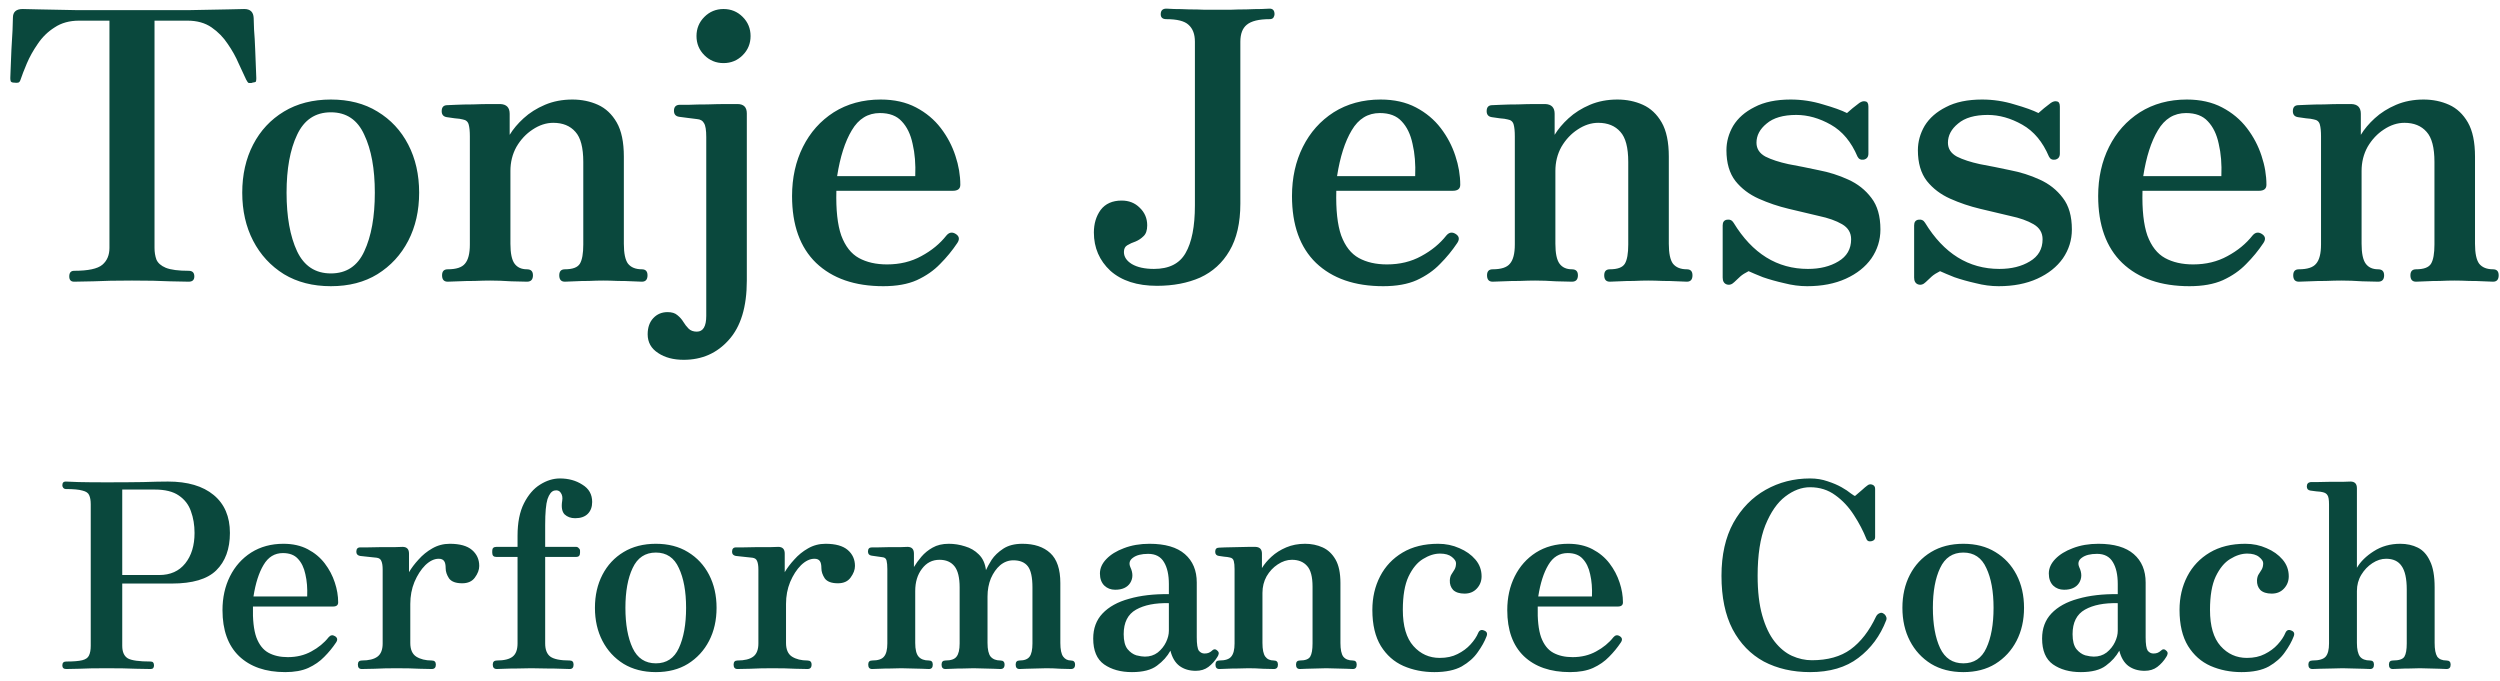 <svg width="213" height="58" viewBox="0 0 213 58" fill="none" xmlns="http://www.w3.org/2000/svg">
<path d="M5.641 57C5.421 57 5.311 56.897 5.311 56.692C5.311 56.472 5.421 56.362 5.641 56.362C6.257 56.362 6.712 56.325 7.005 56.252C7.298 56.179 7.489 56.047 7.577 55.856C7.68 55.651 7.731 55.372 7.731 55.02V42.964C7.731 42.641 7.687 42.385 7.599 42.194C7.526 42.003 7.335 41.871 7.027 41.798C6.734 41.71 6.257 41.666 5.597 41.666C5.524 41.666 5.458 41.637 5.399 41.578C5.34 41.505 5.311 41.431 5.311 41.358C5.311 41.138 5.406 41.028 5.597 41.028C5.729 41.028 6.096 41.043 6.697 41.072C7.298 41.087 8.09 41.094 9.073 41.094C10.29 41.094 11.332 41.087 12.197 41.072C13.077 41.043 13.781 41.028 14.309 41.028C15.981 41.028 17.279 41.409 18.203 42.172C19.127 42.935 19.589 44.013 19.589 45.406C19.589 46.77 19.2 47.833 18.423 48.596C17.66 49.344 16.399 49.718 14.639 49.718H10.415V55.02C10.415 55.548 10.576 55.907 10.899 56.098C11.222 56.274 11.867 56.362 12.835 56.362C13.026 56.362 13.121 56.472 13.121 56.692C13.121 56.897 13.026 57 12.835 57C12.688 57 12.278 56.993 11.603 56.978C10.943 56.949 10.1 56.934 9.073 56.934C8.09 56.934 7.306 56.949 6.719 56.978C6.147 56.993 5.788 57 5.641 57ZM10.415 48.992H13.561C14.514 48.992 15.255 48.662 15.783 48.002C16.311 47.342 16.575 46.477 16.575 45.406C16.575 44.731 16.472 44.115 16.267 43.558C16.076 43.001 15.732 42.553 15.233 42.216C14.749 41.879 14.067 41.71 13.187 41.71H10.415V48.992ZM24.302 57.264C22.63 57.264 21.317 56.809 20.364 55.9C19.425 54.991 18.956 53.685 18.956 51.984C18.956 50.913 19.169 49.953 19.594 49.102C20.02 48.251 20.621 47.577 21.398 47.078C22.19 46.579 23.107 46.33 24.148 46.33C24.94 46.33 25.63 46.484 26.216 46.792C26.803 47.1 27.287 47.503 27.668 48.002C28.049 48.501 28.335 49.043 28.526 49.63C28.717 50.202 28.812 50.767 28.812 51.324C28.812 51.559 28.666 51.676 28.372 51.676H21.552C21.523 52.791 21.618 53.663 21.838 54.294C22.073 54.925 22.418 55.365 22.872 55.614C23.327 55.863 23.877 55.988 24.522 55.988C25.27 55.988 25.938 55.827 26.524 55.504C27.125 55.181 27.617 54.778 27.998 54.294C28.16 54.103 28.343 54.074 28.548 54.206C28.753 54.338 28.783 54.514 28.636 54.734C28.343 55.174 28.006 55.585 27.624 55.966C27.258 56.347 26.803 56.663 26.26 56.912C25.732 57.147 25.079 57.264 24.302 57.264ZM21.596 50.818H26.172C26.201 50.114 26.15 49.483 26.018 48.926C25.901 48.369 25.688 47.929 25.38 47.606C25.087 47.283 24.662 47.122 24.104 47.122C23.4 47.122 22.85 47.459 22.454 48.134C22.058 48.794 21.772 49.689 21.596 50.818ZM30.821 57C30.601 57 30.491 56.875 30.491 56.626C30.491 56.391 30.601 56.274 30.821 56.274C31.423 56.274 31.87 56.164 32.163 55.944C32.457 55.724 32.603 55.35 32.603 54.822V48.53C32.603 48.207 32.567 47.965 32.493 47.804C32.435 47.643 32.303 47.547 32.097 47.518C32.024 47.503 31.885 47.489 31.679 47.474C31.474 47.445 31.269 47.423 31.063 47.408C30.873 47.393 30.741 47.379 30.667 47.364C30.462 47.32 30.359 47.203 30.359 47.012C30.359 46.763 30.469 46.638 30.689 46.638C30.733 46.638 30.924 46.638 31.261 46.638C31.613 46.623 32.002 46.616 32.427 46.616C32.867 46.616 33.263 46.616 33.615 46.616C33.982 46.601 34.209 46.594 34.297 46.594C34.664 46.594 34.847 46.785 34.847 47.166V48.75C35.053 48.398 35.324 48.039 35.661 47.672C35.999 47.291 36.387 46.975 36.827 46.726C37.282 46.462 37.781 46.33 38.323 46.33C39.174 46.33 39.805 46.506 40.215 46.858C40.626 47.21 40.831 47.665 40.831 48.222C40.831 48.545 40.707 48.875 40.457 49.212C40.223 49.535 39.863 49.696 39.379 49.696C38.837 49.696 38.463 49.557 38.257 49.278C38.067 48.985 37.971 48.699 37.971 48.42C37.971 48.127 37.927 47.921 37.839 47.804C37.751 47.672 37.597 47.606 37.377 47.606C36.996 47.606 36.615 47.789 36.233 48.156C35.867 48.523 35.559 48.999 35.309 49.586C35.075 50.158 34.957 50.781 34.957 51.456V54.778C34.957 55.335 35.126 55.724 35.463 55.944C35.815 56.164 36.255 56.274 36.783 56.274C37.018 56.274 37.135 56.391 37.135 56.626C37.135 56.875 37.018 57 36.783 57C36.637 57 36.292 56.993 35.749 56.978C35.221 56.949 34.561 56.934 33.769 56.934C33.095 56.934 32.471 56.949 31.899 56.978C31.342 56.993 30.983 57 30.821 57ZM42.335 57C42.101 57 41.983 56.875 41.983 56.626C41.983 56.391 42.101 56.274 42.335 56.274C42.951 56.274 43.399 56.164 43.677 55.944C43.956 55.724 44.095 55.35 44.095 54.822V47.452H42.291C42.057 47.452 41.939 47.335 41.939 47.1V46.924C41.939 46.704 42.057 46.594 42.291 46.594H44.095V45.648C44.095 44.519 44.279 43.595 44.645 42.876C45.012 42.157 45.467 41.629 46.009 41.292C46.567 40.94 47.131 40.764 47.703 40.764C48.437 40.764 49.075 40.94 49.617 41.292C50.175 41.629 50.453 42.121 50.453 42.766C50.453 43.191 50.329 43.529 50.079 43.778C49.83 44.027 49.471 44.152 49.001 44.152C48.635 44.152 48.334 44.042 48.099 43.822C47.879 43.587 47.813 43.199 47.901 42.656C47.945 42.377 47.901 42.15 47.769 41.974C47.652 41.798 47.469 41.739 47.219 41.798C46.985 41.857 46.794 42.099 46.647 42.524C46.515 42.949 46.449 43.683 46.449 44.724V46.594H49.089C49.177 46.594 49.251 46.631 49.309 46.704C49.383 46.763 49.419 46.836 49.419 46.924V47.1C49.419 47.335 49.309 47.452 49.089 47.452H46.449V54.822C46.449 55.35 46.596 55.724 46.889 55.944C47.197 56.164 47.747 56.274 48.539 56.274C48.759 56.274 48.869 56.391 48.869 56.626C48.869 56.875 48.759 57 48.539 57C48.437 57 48.195 56.993 47.813 56.978C47.447 56.963 47.029 56.956 46.559 56.956C46.105 56.941 45.672 56.934 45.261 56.934C44.909 56.934 44.521 56.941 44.095 56.956C43.685 56.956 43.311 56.963 42.973 56.978C42.651 56.993 42.438 57 42.335 57ZM55.881 57.264C54.825 57.264 53.908 57.029 53.131 56.56C52.353 56.076 51.752 55.423 51.327 54.602C50.901 53.781 50.689 52.842 50.689 51.786C50.689 50.73 50.901 49.791 51.327 48.97C51.752 48.149 52.353 47.503 53.131 47.034C53.908 46.565 54.825 46.33 55.881 46.33C56.937 46.33 57.846 46.565 58.609 47.034C59.386 47.503 59.987 48.149 60.413 48.97C60.838 49.791 61.051 50.73 61.051 51.786C61.051 52.842 60.838 53.781 60.413 54.602C59.987 55.423 59.386 56.076 58.609 56.56C57.846 57.029 56.937 57.264 55.881 57.264ZM55.881 56.516C56.79 56.516 57.443 56.083 57.839 55.218C58.249 54.338 58.455 53.194 58.455 51.786C58.455 50.393 58.249 49.263 57.839 48.398C57.443 47.518 56.79 47.078 55.881 47.078C54.971 47.078 54.311 47.518 53.901 48.398C53.49 49.263 53.285 50.393 53.285 51.786C53.285 53.194 53.49 54.338 53.901 55.218C54.311 56.083 54.971 56.516 55.881 56.516ZM62.833 57C62.613 57 62.503 56.875 62.503 56.626C62.503 56.391 62.613 56.274 62.833 56.274C63.434 56.274 63.882 56.164 64.175 55.944C64.468 55.724 64.615 55.35 64.615 54.822V48.53C64.615 48.207 64.578 47.965 64.505 47.804C64.446 47.643 64.314 47.547 64.109 47.518C64.036 47.503 63.896 47.489 63.691 47.474C63.486 47.445 63.28 47.423 63.075 47.408C62.884 47.393 62.752 47.379 62.679 47.364C62.474 47.32 62.371 47.203 62.371 47.012C62.371 46.763 62.481 46.638 62.701 46.638C62.745 46.638 62.936 46.638 63.273 46.638C63.625 46.623 64.014 46.616 64.439 46.616C64.879 46.616 65.275 46.616 65.627 46.616C65.994 46.601 66.221 46.594 66.309 46.594C66.676 46.594 66.859 46.785 66.859 47.166V48.75C67.064 48.398 67.336 48.039 67.673 47.672C68.01 47.291 68.399 46.975 68.839 46.726C69.294 46.462 69.792 46.33 70.335 46.33C71.186 46.33 71.816 46.506 72.227 46.858C72.638 47.21 72.843 47.665 72.843 48.222C72.843 48.545 72.718 48.875 72.469 49.212C72.234 49.535 71.875 49.696 71.391 49.696C70.848 49.696 70.474 49.557 70.269 49.278C70.078 48.985 69.983 48.699 69.983 48.42C69.983 48.127 69.939 47.921 69.851 47.804C69.763 47.672 69.609 47.606 69.389 47.606C69.008 47.606 68.626 47.789 68.245 48.156C67.878 48.523 67.57 48.999 67.321 49.586C67.086 50.158 66.969 50.781 66.969 51.456V54.778C66.969 55.335 67.138 55.724 67.475 55.944C67.827 56.164 68.267 56.274 68.795 56.274C69.03 56.274 69.147 56.391 69.147 56.626C69.147 56.875 69.03 57 68.795 57C68.648 57 68.304 56.993 67.761 56.978C67.233 56.949 66.573 56.934 65.781 56.934C65.106 56.934 64.483 56.949 63.911 56.978C63.354 56.993 62.994 57 62.833 57ZM74.303 57C74.083 57 73.973 56.875 73.973 56.626C73.973 56.391 74.083 56.274 74.303 56.274C74.802 56.274 75.139 56.164 75.315 55.944C75.506 55.724 75.601 55.35 75.601 54.822V48.486C75.601 48.178 75.579 47.936 75.535 47.76C75.491 47.584 75.374 47.489 75.183 47.474C75.08 47.459 74.926 47.437 74.721 47.408C74.516 47.379 74.362 47.357 74.259 47.342C74.054 47.313 73.951 47.195 73.951 46.99C73.951 46.755 74.061 46.638 74.281 46.638C74.325 46.638 74.486 46.638 74.765 46.638C75.058 46.623 75.381 46.616 75.733 46.616C76.1 46.616 76.43 46.616 76.723 46.616C77.031 46.601 77.229 46.594 77.317 46.594C77.684 46.594 77.867 46.785 77.867 47.166V48.31C78.043 48.017 78.256 47.723 78.505 47.43C78.769 47.122 79.084 46.865 79.451 46.66C79.832 46.44 80.294 46.33 80.837 46.33C81.306 46.33 81.768 46.403 82.223 46.55C82.678 46.682 83.066 46.909 83.389 47.232C83.726 47.555 83.932 48.002 84.005 48.574C84.108 48.339 84.269 48.046 84.489 47.694C84.724 47.342 85.054 47.027 85.479 46.748C85.904 46.469 86.447 46.33 87.107 46.33C88.119 46.33 88.911 46.594 89.483 47.122C90.055 47.65 90.341 48.501 90.341 49.674V54.778C90.341 55.335 90.422 55.724 90.583 55.944C90.744 56.164 90.964 56.274 91.243 56.274C91.478 56.274 91.595 56.391 91.595 56.626C91.595 56.875 91.478 57 91.243 57C91.082 57 90.788 56.993 90.363 56.978C89.938 56.949 89.534 56.934 89.153 56.934C88.904 56.934 88.618 56.941 88.295 56.956C87.987 56.956 87.701 56.963 87.437 56.978C87.173 56.993 86.982 57 86.865 57C86.645 57 86.535 56.875 86.535 56.626C86.535 56.391 86.645 56.274 86.865 56.274C87.276 56.274 87.562 56.164 87.723 55.944C87.884 55.724 87.965 55.35 87.965 54.822V50.048C87.965 49.183 87.833 48.581 87.569 48.244C87.305 47.907 86.894 47.738 86.337 47.738C85.926 47.738 85.552 47.877 85.215 48.156C84.892 48.435 84.628 48.809 84.423 49.278C84.232 49.747 84.137 50.261 84.137 50.818V54.778C84.137 55.335 84.225 55.724 84.401 55.944C84.592 56.164 84.87 56.274 85.237 56.274C85.472 56.274 85.589 56.391 85.589 56.626C85.589 56.875 85.472 57 85.237 57C85.134 57 84.944 56.993 84.665 56.978C84.401 56.963 84.115 56.956 83.807 56.956C83.499 56.941 83.213 56.934 82.949 56.934C82.7 56.934 82.406 56.941 82.069 56.956C81.732 56.956 81.424 56.963 81.145 56.978C80.866 56.993 80.668 57 80.551 57C80.331 57 80.221 56.875 80.221 56.626C80.221 56.391 80.331 56.274 80.551 56.274C81.02 56.274 81.336 56.164 81.497 55.944C81.673 55.724 81.761 55.35 81.761 54.822V50.048C81.761 49.212 81.614 48.611 81.321 48.244C81.028 47.877 80.602 47.694 80.045 47.694C79.429 47.694 78.93 47.951 78.549 48.464C78.168 48.963 77.977 49.593 77.977 50.356V54.778C77.977 55.335 78.072 55.724 78.263 55.944C78.454 56.164 78.747 56.274 79.143 56.274C79.363 56.274 79.473 56.391 79.473 56.626C79.473 56.875 79.363 57 79.143 57C79.04 57 78.85 56.993 78.571 56.978C78.292 56.963 77.992 56.956 77.669 56.956C77.346 56.941 77.053 56.934 76.789 56.934C76.54 56.934 76.239 56.941 75.887 56.956C75.535 56.956 75.212 56.963 74.919 56.978C74.626 56.993 74.42 57 74.303 57ZM96.442 57.264C95.488 57.264 94.696 57.044 94.066 56.604C93.45 56.164 93.142 55.431 93.142 54.404C93.142 53.539 93.406 52.827 93.934 52.27C94.476 51.698 95.232 51.28 96.2 51.016C97.168 50.737 98.297 50.605 99.588 50.62V49.762C99.588 48.97 99.448 48.347 99.17 47.892C98.891 47.423 98.444 47.188 97.828 47.188C97.256 47.188 96.823 47.298 96.53 47.518C96.236 47.723 96.163 47.995 96.31 48.332C96.544 48.831 96.537 49.278 96.288 49.674C96.038 50.055 95.613 50.246 95.012 50.246C94.645 50.246 94.337 50.129 94.088 49.894C93.838 49.645 93.714 49.3 93.714 48.86C93.714 48.42 93.897 48.009 94.264 47.628C94.63 47.247 95.129 46.939 95.76 46.704C96.405 46.455 97.131 46.33 97.938 46.33C99.272 46.33 100.277 46.623 100.952 47.21C101.626 47.797 101.964 48.603 101.964 49.63V54.294C101.964 54.881 102.022 55.262 102.14 55.438C102.272 55.599 102.433 55.68 102.624 55.68C102.77 55.68 102.895 55.658 102.998 55.614C103.115 55.555 103.203 55.497 103.262 55.438C103.423 55.277 103.584 55.284 103.746 55.46C103.819 55.533 103.848 55.614 103.834 55.702C103.819 55.79 103.782 55.878 103.724 55.966C103.518 56.303 103.262 56.589 102.954 56.824C102.66 57.044 102.301 57.154 101.876 57.154C101.333 57.154 100.871 57.015 100.49 56.736C100.123 56.457 99.866 56.025 99.72 55.438C99.456 55.922 99.074 56.347 98.576 56.714C98.092 57.081 97.38 57.264 96.442 57.264ZM97.542 55.944C97.967 55.944 98.334 55.827 98.642 55.592C98.95 55.343 99.184 55.049 99.346 54.712C99.507 54.375 99.588 54.052 99.588 53.744V51.39C98.429 51.361 97.498 51.544 96.794 51.94C96.09 52.336 95.738 53.033 95.738 54.03C95.738 54.602 95.848 55.027 96.068 55.306C96.288 55.57 96.537 55.746 96.816 55.834C97.109 55.907 97.351 55.944 97.542 55.944ZM103.887 57C103.667 57 103.557 56.875 103.557 56.626C103.557 56.391 103.667 56.274 103.887 56.274C104.386 56.274 104.723 56.164 104.899 55.944C105.09 55.724 105.185 55.35 105.185 54.822V48.486C105.185 48.193 105.163 47.965 105.119 47.804C105.075 47.628 104.958 47.525 104.767 47.496C104.664 47.467 104.51 47.445 104.305 47.43C104.1 47.401 103.946 47.379 103.843 47.364C103.638 47.335 103.535 47.217 103.535 47.012C103.535 46.777 103.645 46.66 103.865 46.66C103.909 46.66 104.078 46.653 104.371 46.638C104.664 46.623 104.994 46.616 105.361 46.616C105.728 46.601 106.065 46.594 106.373 46.594C106.681 46.594 106.879 46.594 106.967 46.594C107.334 46.609 107.517 46.799 107.517 47.166V48.398C107.722 48.061 107.994 47.738 108.331 47.43C108.683 47.107 109.101 46.843 109.585 46.638C110.069 46.433 110.604 46.33 111.191 46.33C111.734 46.33 112.232 46.433 112.687 46.638C113.142 46.843 113.508 47.188 113.787 47.672C114.066 48.156 114.205 48.823 114.205 49.674V54.778C114.205 55.335 114.286 55.724 114.447 55.944C114.623 56.164 114.894 56.274 115.261 56.274C115.481 56.274 115.591 56.391 115.591 56.626C115.591 56.875 115.481 57 115.261 57C115.158 57 114.975 56.993 114.711 56.978C114.447 56.963 114.161 56.956 113.853 56.956C113.545 56.941 113.259 56.934 112.995 56.934C112.746 56.934 112.467 56.941 112.159 56.956C111.851 56.956 111.565 56.963 111.301 56.978C111.052 56.993 110.868 57 110.751 57C110.531 57 110.421 56.875 110.421 56.626C110.421 56.391 110.531 56.274 110.751 56.274C111.206 56.274 111.499 56.164 111.631 55.944C111.763 55.724 111.829 55.35 111.829 54.822V49.982C111.829 49.146 111.675 48.559 111.367 48.222C111.059 47.87 110.626 47.694 110.069 47.694C109.658 47.694 109.255 47.826 108.859 48.09C108.478 48.339 108.162 48.677 107.913 49.102C107.678 49.527 107.561 49.997 107.561 50.51V54.778C107.561 55.335 107.642 55.724 107.803 55.944C107.964 56.164 108.206 56.274 108.529 56.274C108.764 56.274 108.881 56.391 108.881 56.626C108.881 56.875 108.764 57 108.529 57C108.368 57 108.06 56.993 107.605 56.978C107.165 56.949 106.754 56.934 106.373 56.934C106.124 56.934 105.823 56.941 105.471 56.956C105.119 56.956 104.796 56.963 104.503 56.978C104.21 56.993 104.004 57 103.887 57ZM122.205 57.264C121.252 57.264 120.372 57.088 119.565 56.736C118.773 56.384 118.135 55.819 117.651 55.042C117.167 54.25 116.925 53.223 116.925 51.962C116.925 50.906 117.145 49.953 117.585 49.102C118.025 48.251 118.663 47.577 119.499 47.078C120.335 46.579 121.347 46.33 122.535 46.33C123.18 46.33 123.782 46.455 124.339 46.704C124.896 46.939 125.351 47.261 125.703 47.672C126.055 48.083 126.231 48.559 126.231 49.102C126.231 49.513 126.092 49.865 125.813 50.158C125.549 50.437 125.204 50.576 124.779 50.576C124.354 50.576 124.031 50.473 123.811 50.268C123.606 50.048 123.51 49.769 123.525 49.432C123.54 49.227 123.584 49.065 123.657 48.948C123.745 48.816 123.833 48.677 123.921 48.53C124.009 48.383 124.053 48.2 124.053 47.98C124.053 47.819 123.936 47.643 123.701 47.452C123.466 47.261 123.129 47.166 122.689 47.166C122.22 47.166 121.736 47.32 121.237 47.628C120.753 47.921 120.342 48.42 120.005 49.124C119.682 49.813 119.521 50.759 119.521 51.962C119.521 53.341 119.822 54.367 120.423 55.042C121.024 55.717 121.772 56.054 122.667 56.054C123.254 56.054 123.76 55.944 124.185 55.724C124.625 55.504 124.992 55.233 125.285 54.91C125.593 54.573 125.813 54.243 125.945 53.92C126.048 53.685 126.216 53.619 126.451 53.722C126.686 53.81 126.752 53.979 126.649 54.228C126.488 54.653 126.238 55.101 125.901 55.57C125.578 56.039 125.124 56.443 124.537 56.78C123.95 57.103 123.173 57.264 122.205 57.264ZM133.765 57.264C132.093 57.264 130.78 56.809 129.827 55.9C128.888 54.991 128.419 53.685 128.419 51.984C128.419 50.913 128.632 49.953 129.057 49.102C129.482 48.251 130.084 47.577 130.861 47.078C131.653 46.579 132.57 46.33 133.611 46.33C134.403 46.33 135.092 46.484 135.679 46.792C136.266 47.1 136.75 47.503 137.131 48.002C137.512 48.501 137.798 49.043 137.989 49.63C138.18 50.202 138.275 50.767 138.275 51.324C138.275 51.559 138.128 51.676 137.835 51.676H131.015C130.986 52.791 131.081 53.663 131.301 54.294C131.536 54.925 131.88 55.365 132.335 55.614C132.79 55.863 133.34 55.988 133.985 55.988C134.733 55.988 135.4 55.827 135.987 55.504C136.588 55.181 137.08 54.778 137.461 54.294C137.622 54.103 137.806 54.074 138.011 54.206C138.216 54.338 138.246 54.514 138.099 54.734C137.806 55.174 137.468 55.585 137.087 55.966C136.72 56.347 136.266 56.663 135.723 56.912C135.195 57.147 134.542 57.264 133.765 57.264ZM131.059 50.818H135.635C135.664 50.114 135.613 49.483 135.481 48.926C135.364 48.369 135.151 47.929 134.843 47.606C134.55 47.283 134.124 47.122 133.567 47.122C132.863 47.122 132.313 47.459 131.917 48.134C131.521 48.794 131.235 49.689 131.059 50.818ZM154.216 57.264C152.735 57.264 151.422 56.963 150.278 56.362C149.149 55.746 148.261 54.829 147.616 53.612C146.985 52.395 146.67 50.877 146.67 49.058C146.67 47.283 147.007 45.78 147.682 44.548C148.371 43.316 149.288 42.377 150.432 41.732C151.576 41.087 152.837 40.764 154.216 40.764C154.759 40.764 155.257 40.845 155.712 41.006C156.167 41.153 156.563 41.321 156.9 41.512C157.237 41.703 157.501 41.879 157.692 42.04C157.897 42.187 158.015 42.26 158.044 42.26C158.279 42.069 158.484 41.893 158.66 41.732C158.836 41.571 158.975 41.453 159.078 41.38C159.21 41.263 159.357 41.233 159.518 41.292C159.679 41.351 159.76 41.468 159.76 41.644V45.78C159.76 45.956 159.657 46.066 159.452 46.11C159.247 46.154 159.107 46.103 159.034 45.956C158.755 45.252 158.396 44.563 157.956 43.888C157.516 43.199 156.988 42.634 156.372 42.194C155.756 41.739 155.037 41.512 154.216 41.512C153.497 41.512 152.793 41.776 152.104 42.304C151.429 42.817 150.865 43.631 150.41 44.746C149.97 45.846 149.75 47.283 149.75 49.058C149.75 50.393 149.882 51.522 150.146 52.446C150.41 53.37 150.762 54.111 151.202 54.668C151.642 55.225 152.133 55.629 152.676 55.878C153.233 56.127 153.798 56.252 154.37 56.252C155.719 56.252 156.819 55.944 157.67 55.328C158.535 54.697 159.261 53.759 159.848 52.512C159.921 52.38 160.017 52.292 160.134 52.248C160.251 52.189 160.361 52.197 160.464 52.27C160.567 52.329 160.64 52.409 160.684 52.512C160.743 52.615 160.75 52.725 160.706 52.842C160.193 54.177 159.401 55.247 158.33 56.054C157.274 56.861 155.903 57.264 154.216 57.264ZM167.277 57.264C166.221 57.264 165.304 57.029 164.527 56.56C163.75 56.076 163.148 55.423 162.723 54.602C162.298 53.781 162.085 52.842 162.085 51.786C162.085 50.73 162.298 49.791 162.723 48.97C163.148 48.149 163.75 47.503 164.527 47.034C165.304 46.565 166.221 46.33 167.277 46.33C168.333 46.33 169.242 46.565 170.005 47.034C170.782 47.503 171.384 48.149 171.809 48.97C172.234 49.791 172.447 50.73 172.447 51.786C172.447 52.842 172.234 53.781 171.809 54.602C171.384 55.423 170.782 56.076 170.005 56.56C169.242 57.029 168.333 57.264 167.277 57.264ZM167.277 56.516C168.186 56.516 168.839 56.083 169.235 55.218C169.646 54.338 169.851 53.194 169.851 51.786C169.851 50.393 169.646 49.263 169.235 48.398C168.839 47.518 168.186 47.078 167.277 47.078C166.368 47.078 165.708 47.518 165.297 48.398C164.886 49.263 164.681 50.393 164.681 51.786C164.681 53.194 164.886 54.338 165.297 55.218C165.708 56.083 166.368 56.516 167.277 56.516ZM177.287 57.264C176.334 57.264 175.542 57.044 174.911 56.604C174.295 56.164 173.987 55.431 173.987 54.404C173.987 53.539 174.251 52.827 174.779 52.27C175.322 51.698 176.077 51.28 177.045 51.016C178.013 50.737 179.143 50.605 180.433 50.62V49.762C180.433 48.97 180.294 48.347 180.015 47.892C179.737 47.423 179.289 47.188 178.673 47.188C178.101 47.188 177.669 47.298 177.375 47.518C177.082 47.723 177.009 47.995 177.155 48.332C177.39 48.831 177.383 49.278 177.133 49.674C176.884 50.055 176.459 50.246 175.857 50.246C175.491 50.246 175.183 50.129 174.933 49.894C174.684 49.645 174.559 49.3 174.559 48.86C174.559 48.42 174.743 48.009 175.109 47.628C175.476 47.247 175.975 46.939 176.605 46.704C177.251 46.455 177.977 46.33 178.783 46.33C180.118 46.33 181.123 46.623 181.797 47.21C182.472 47.797 182.809 48.603 182.809 49.63V54.294C182.809 54.881 182.868 55.262 182.985 55.438C183.117 55.599 183.279 55.68 183.469 55.68C183.616 55.68 183.741 55.658 183.843 55.614C183.961 55.555 184.049 55.497 184.107 55.438C184.269 55.277 184.43 55.284 184.591 55.46C184.665 55.533 184.694 55.614 184.679 55.702C184.665 55.79 184.628 55.878 184.569 55.966C184.364 56.303 184.107 56.589 183.799 56.824C183.506 57.044 183.147 57.154 182.721 57.154C182.179 57.154 181.717 57.015 181.335 56.736C180.969 56.457 180.712 56.025 180.565 55.438C180.301 55.922 179.92 56.347 179.421 56.714C178.937 57.081 178.226 57.264 177.287 57.264ZM178.387 55.944C178.813 55.944 179.179 55.827 179.487 55.592C179.795 55.343 180.03 55.049 180.191 54.712C180.353 54.375 180.433 54.052 180.433 53.744V51.39C179.275 51.361 178.343 51.544 177.639 51.94C176.935 52.336 176.583 53.033 176.583 54.03C176.583 54.602 176.693 55.027 176.913 55.306C177.133 55.57 177.383 55.746 177.661 55.834C177.955 55.907 178.197 55.944 178.387 55.944ZM190.976 57.264C190.023 57.264 189.143 57.088 188.336 56.736C187.544 56.384 186.906 55.819 186.422 55.042C185.938 54.25 185.696 53.223 185.696 51.962C185.696 50.906 185.916 49.953 186.356 49.102C186.796 48.251 187.434 47.577 188.27 47.078C189.106 46.579 190.118 46.33 191.306 46.33C191.952 46.33 192.553 46.455 193.11 46.704C193.668 46.939 194.122 47.261 194.474 47.672C194.826 48.083 195.002 48.559 195.002 49.102C195.002 49.513 194.863 49.865 194.584 50.158C194.32 50.437 193.976 50.576 193.55 50.576C193.125 50.576 192.802 50.473 192.582 50.268C192.377 50.048 192.282 49.769 192.296 49.432C192.311 49.227 192.355 49.065 192.428 48.948C192.516 48.816 192.604 48.677 192.692 48.53C192.78 48.383 192.824 48.2 192.824 47.98C192.824 47.819 192.707 47.643 192.472 47.452C192.238 47.261 191.9 47.166 191.46 47.166C190.991 47.166 190.507 47.32 190.008 47.628C189.524 47.921 189.114 48.42 188.776 49.124C188.454 49.813 188.292 50.759 188.292 51.962C188.292 53.341 188.593 54.367 189.194 55.042C189.796 55.717 190.544 56.054 191.438 56.054C192.025 56.054 192.531 55.944 192.956 55.724C193.396 55.504 193.763 55.233 194.056 54.91C194.364 54.573 194.584 54.243 194.716 53.92C194.819 53.685 194.988 53.619 195.222 53.722C195.457 53.81 195.523 53.979 195.42 54.228C195.259 54.653 195.01 55.101 194.672 55.57C194.35 56.039 193.895 56.443 193.308 56.78C192.722 57.103 191.944 57.264 190.976 57.264ZM197.025 57C196.79 57 196.673 56.875 196.673 56.626C196.673 56.391 196.79 56.274 197.025 56.274C197.582 56.274 197.956 56.164 198.147 55.944C198.338 55.724 198.433 55.35 198.433 54.822V42.986C198.433 42.575 198.389 42.311 198.301 42.194C198.228 42.062 198.088 41.974 197.883 41.93C197.78 41.901 197.604 41.879 197.355 41.864C197.12 41.835 196.952 41.813 196.849 41.798C196.644 41.769 196.541 41.651 196.541 41.446C196.541 41.226 196.651 41.101 196.871 41.072C196.915 41.072 197.098 41.072 197.421 41.072C197.744 41.057 198.103 41.05 198.499 41.05C198.91 41.05 199.284 41.05 199.621 41.05C199.958 41.035 200.171 41.028 200.259 41.028C200.626 41.028 200.809 41.219 200.809 41.6V48.376C201.117 47.848 201.594 47.379 202.239 46.968C202.899 46.543 203.654 46.33 204.505 46.33C205.062 46.33 205.561 46.44 206.001 46.66C206.441 46.88 206.786 47.261 207.035 47.804C207.299 48.332 207.431 49.08 207.431 50.048V54.778C207.431 55.321 207.504 55.709 207.651 55.944C207.812 56.164 208.076 56.274 208.443 56.274C208.678 56.274 208.795 56.391 208.795 56.626C208.795 56.875 208.678 57 208.443 57C208.34 57 208.157 56.993 207.893 56.978C207.629 56.963 207.343 56.956 207.035 56.956C206.727 56.941 206.441 56.934 206.177 56.934C205.928 56.934 205.642 56.941 205.319 56.956C204.996 56.956 204.703 56.963 204.439 56.978C204.175 56.993 203.984 57 203.867 57C203.647 57 203.537 56.875 203.537 56.626C203.537 56.391 203.647 56.274 203.867 56.274C204.395 56.274 204.725 56.164 204.857 55.944C204.989 55.724 205.055 55.35 205.055 54.822V50.224C205.055 49.3 204.908 48.633 204.615 48.222C204.336 47.811 203.896 47.606 203.295 47.606C202.899 47.606 202.51 47.731 202.129 47.98C201.748 48.229 201.432 48.559 201.183 48.97C200.934 49.381 200.809 49.843 200.809 50.356V54.778C200.809 55.321 200.897 55.709 201.073 55.944C201.249 56.164 201.535 56.274 201.931 56.274C202.151 56.274 202.261 56.391 202.261 56.626C202.261 56.875 202.151 57 201.931 57C201.828 57 201.638 56.993 201.359 56.978C201.08 56.963 200.78 56.956 200.457 56.956C200.149 56.941 199.863 56.934 199.599 56.934C199.35 56.934 199.042 56.941 198.675 56.956C198.308 56.956 197.964 56.963 197.641 56.978C197.333 56.993 197.128 57 197.025 57Z" fill="#0A483D"/>
<path d="M6.317 24C6.039 24 5.901 23.851 5.901 23.552C5.901 23.232 6.039 23.072 6.317 23.072C7.511 23.072 8.311 22.901 8.717 22.56C9.122 22.219 9.325 21.739 9.325 21.12V1.76H6.733C5.922 1.76 5.229 1.952 4.653 2.336C4.077 2.699 3.597 3.168 3.213 3.744C2.829 4.299 2.519 4.853 2.285 5.408C2.05 5.963 1.869 6.432 1.741 6.816C1.698 6.944 1.634 7.019 1.549 7.04C1.463 7.061 1.346 7.061 1.197 7.04C1.175 7.04 1.154 7.04 1.133 7.04C1.005 7.019 0.93 6.976 0.909 6.912C0.887 6.827 0.877 6.741 0.877 6.656C0.877 6.571 0.887 6.293 0.909 5.824C0.93 5.355 0.951 4.821 0.973 4.224C1.015 3.627 1.047 3.072 1.069 2.56C1.09 2.048 1.101 1.696 1.101 1.504C1.101 1.013 1.378 0.768 1.933 0.768C2.039 0.768 2.498 0.779 3.309 0.8C4.119 0.821 5.207 0.843 6.573 0.864C7.959 0.864 9.549 0.864 11.341 0.864C13.133 0.864 14.711 0.864 16.077 0.864C17.463 0.843 18.573 0.821 19.405 0.8C20.237 0.779 20.706 0.768 20.813 0.768C21.325 0.768 21.591 1.024 21.613 1.536C21.613 1.685 21.623 2.016 21.645 2.528C21.687 3.019 21.719 3.573 21.741 4.192C21.762 4.789 21.783 5.333 21.805 5.824C21.826 6.293 21.837 6.571 21.837 6.656C21.837 6.784 21.826 6.88 21.805 6.944C21.783 6.987 21.687 7.019 21.517 7.04C21.495 7.04 21.463 7.051 21.421 7.072C21.335 7.072 21.261 7.072 21.197 7.072C21.133 7.051 21.058 6.955 20.973 6.784C20.802 6.421 20.589 5.963 20.333 5.408C20.098 4.853 19.789 4.299 19.405 3.744C19.042 3.189 18.583 2.72 18.029 2.336C17.474 1.952 16.791 1.76 15.981 1.76H13.165V21.12C13.165 21.483 13.218 21.813 13.325 22.112C13.453 22.411 13.719 22.645 14.125 22.816C14.551 22.987 15.202 23.072 16.077 23.072C16.397 23.072 16.557 23.232 16.557 23.552C16.557 23.851 16.397 24 16.077 24C15.863 24 15.33 23.989 14.477 23.968C13.645 23.925 12.567 23.904 11.245 23.904C9.922 23.904 8.823 23.925 7.949 23.968C7.095 23.989 6.551 24 6.317 24ZM28.191 24.384C26.655 24.384 25.322 24.043 24.191 23.36C23.061 22.656 22.186 21.707 21.567 20.512C20.949 19.317 20.639 17.952 20.639 16.416C20.639 14.88 20.949 13.515 21.567 12.32C22.186 11.125 23.061 10.187 24.191 9.504C25.322 8.821 26.655 8.48 28.191 8.48C29.727 8.48 31.05 8.821 32.159 9.504C33.29 10.187 34.165 11.125 34.783 12.32C35.402 13.515 35.711 14.88 35.711 16.416C35.711 17.952 35.402 19.317 34.783 20.512C34.165 21.707 33.29 22.656 32.159 23.36C31.05 24.043 29.727 24.384 28.191 24.384ZM28.191 23.296C29.514 23.296 30.463 22.667 31.039 21.408C31.637 20.128 31.935 18.464 31.935 16.416C31.935 14.389 31.637 12.747 31.039 11.488C30.463 10.208 29.514 9.568 28.191 9.568C26.869 9.568 25.909 10.208 25.311 11.488C24.714 12.747 24.415 14.389 24.415 16.416C24.415 18.464 24.714 20.128 25.311 21.408C25.909 22.667 26.869 23.296 28.191 23.296ZM38.144 24C37.824 24 37.664 23.819 37.664 23.456C37.664 23.115 37.824 22.944 38.144 22.944C38.869 22.944 39.36 22.784 39.616 22.464C39.893 22.144 40.032 21.6 40.032 20.832V11.616C40.032 11.189 40 10.859 39.936 10.624C39.872 10.368 39.701 10.219 39.424 10.176C39.275 10.133 39.05 10.101 38.752 10.08C38.453 10.037 38.229 10.005 38.08 9.984C37.781 9.941 37.632 9.771 37.632 9.472C37.632 9.131 37.792 8.96 38.112 8.96C38.176 8.96 38.421 8.949 38.848 8.928C39.275 8.907 39.755 8.896 40.288 8.896C40.821 8.875 41.312 8.864 41.76 8.864C42.208 8.864 42.496 8.864 42.624 8.864C43.157 8.885 43.424 9.163 43.424 9.696V11.488C43.722 10.997 44.117 10.528 44.608 10.08C45.12 9.611 45.728 9.227 46.432 8.928C47.136 8.629 47.914 8.48 48.768 8.48C49.557 8.48 50.282 8.629 50.944 8.928C51.605 9.227 52.139 9.728 52.544 10.432C52.949 11.136 53.152 12.107 53.152 13.344V20.768C53.152 21.579 53.269 22.144 53.504 22.464C53.76 22.784 54.154 22.944 54.688 22.944C55.008 22.944 55.168 23.115 55.168 23.456C55.168 23.819 55.008 24 54.688 24C54.538 24 54.272 23.989 53.888 23.968C53.504 23.947 53.088 23.936 52.64 23.936C52.192 23.915 51.776 23.904 51.392 23.904C51.029 23.904 50.624 23.915 50.176 23.936C49.728 23.936 49.312 23.947 48.928 23.968C48.565 23.989 48.298 24 48.128 24C47.808 24 47.648 23.819 47.648 23.456C47.648 23.115 47.808 22.944 48.128 22.944C48.789 22.944 49.216 22.784 49.408 22.464C49.6 22.144 49.696 21.6 49.696 20.832V13.792C49.696 12.576 49.472 11.723 49.024 11.232C48.576 10.72 47.947 10.464 47.136 10.464C46.538 10.464 45.952 10.656 45.376 11.04C44.821 11.403 44.362 11.893 44 12.512C43.658 13.131 43.488 13.813 43.488 14.56V20.768C43.488 21.579 43.605 22.144 43.84 22.464C44.075 22.784 44.426 22.944 44.896 22.944C45.237 22.944 45.408 23.115 45.408 23.456C45.408 23.819 45.237 24 44.896 24C44.661 24 44.213 23.989 43.552 23.968C42.912 23.925 42.315 23.904 41.76 23.904C41.397 23.904 40.96 23.915 40.448 23.936C39.936 23.936 39.467 23.947 39.04 23.968C38.613 23.989 38.315 24 38.144 24ZM58.253 30.656C57.378 30.656 56.653 30.464 56.077 30.08C55.479 29.696 55.181 29.163 55.181 28.48C55.181 27.904 55.341 27.445 55.661 27.104C55.981 26.763 56.386 26.592 56.877 26.592C57.239 26.592 57.517 26.677 57.709 26.848C57.922 27.019 58.093 27.211 58.221 27.424C58.349 27.637 58.498 27.829 58.669 28C58.839 28.171 59.074 28.256 59.373 28.256C59.906 28.256 60.173 27.808 60.173 26.912V11.68C60.173 11.083 60.109 10.688 59.981 10.496C59.874 10.283 59.671 10.165 59.373 10.144C59.223 10.123 58.967 10.091 58.605 10.048C58.263 10.005 58.018 9.973 57.869 9.952C57.57 9.909 57.421 9.739 57.421 9.44C57.421 9.099 57.591 8.928 57.933 8.928C57.997 8.928 58.253 8.928 58.701 8.928C59.17 8.907 59.693 8.896 60.269 8.896C60.866 8.875 61.41 8.864 61.901 8.864C62.391 8.864 62.701 8.864 62.829 8.864C63.362 8.864 63.629 9.131 63.629 9.664V23.904C63.629 26.144 63.117 27.829 62.093 28.96C61.09 30.091 59.81 30.656 58.253 30.656ZM61.645 5.376C61.005 5.376 60.461 5.152 60.013 4.704C59.565 4.256 59.341 3.712 59.341 3.072C59.341 2.432 59.565 1.888 60.013 1.44C60.461 0.992 61.005 0.768 61.645 0.768C62.285 0.768 62.829 0.992 63.277 1.44C63.725 1.888 63.949 2.432 63.949 3.072C63.949 3.712 63.725 4.256 63.277 4.704C62.829 5.152 62.285 5.376 61.645 5.376ZM75.259 24.384C72.827 24.384 70.918 23.723 69.531 22.4C68.166 21.077 67.483 19.179 67.483 16.704C67.483 15.147 67.793 13.749 68.411 12.512C69.03 11.275 69.904 10.293 71.035 9.568C72.187 8.843 73.52 8.48 75.035 8.48C76.187 8.48 77.19 8.704 78.043 9.152C78.897 9.6 79.6 10.187 80.155 10.912C80.71 11.637 81.126 12.427 81.403 13.28C81.68 14.112 81.819 14.933 81.819 15.744C81.819 16.085 81.606 16.256 81.179 16.256H71.259C71.216 17.877 71.355 19.147 71.675 20.064C72.016 20.981 72.518 21.621 73.179 21.984C73.841 22.347 74.641 22.528 75.579 22.528C76.667 22.528 77.638 22.293 78.491 21.824C79.366 21.355 80.081 20.768 80.635 20.064C80.87 19.787 81.136 19.744 81.435 19.936C81.734 20.128 81.776 20.384 81.563 20.704C81.136 21.344 80.646 21.941 80.091 22.496C79.558 23.051 78.897 23.509 78.107 23.872C77.339 24.213 76.39 24.384 75.259 24.384ZM71.323 15.008H77.979C78.022 13.984 77.947 13.067 77.755 12.256C77.585 11.445 77.275 10.805 76.827 10.336C76.4 9.867 75.782 9.632 74.971 9.632C73.947 9.632 73.147 10.123 72.571 11.104C71.995 12.064 71.579 13.365 71.323 15.008ZM98.574 24.352C96.889 24.352 95.566 23.925 94.606 23.072C93.668 22.197 93.198 21.109 93.198 19.808C93.198 19.061 93.39 18.421 93.774 17.888C94.18 17.355 94.777 17.088 95.566 17.088C96.185 17.088 96.697 17.291 97.102 17.696C97.529 18.101 97.742 18.603 97.742 19.2C97.742 19.627 97.635 19.936 97.422 20.128C97.23 20.32 97.006 20.469 96.75 20.576C96.494 20.661 96.26 20.768 96.046 20.896C95.854 21.003 95.758 21.195 95.758 21.472C95.758 21.877 95.982 22.219 96.43 22.496C96.9 22.773 97.529 22.912 98.318 22.912C99.598 22.912 100.494 22.464 101.006 21.568C101.539 20.651 101.806 19.296 101.806 17.504V3.552C101.806 2.912 101.625 2.432 101.262 2.112C100.921 1.792 100.291 1.632 99.374 1.632C99.054 1.632 98.894 1.493 98.894 1.216C98.894 0.896 99.054 0.736 99.374 0.736C99.46 0.736 99.683 0.747 100.046 0.768C100.409 0.768 100.825 0.779 101.294 0.8C101.785 0.8 102.243 0.811 102.67 0.832C103.118 0.832 103.47 0.832 103.726 0.832C103.982 0.832 104.334 0.832 104.782 0.832C105.23 0.811 105.699 0.8 106.19 0.8C106.681 0.779 107.107 0.768 107.47 0.768C107.854 0.747 108.089 0.736 108.174 0.736C108.451 0.736 108.59 0.896 108.59 1.216C108.59 1.301 108.558 1.397 108.494 1.504C108.43 1.589 108.323 1.632 108.174 1.632C107.257 1.632 106.606 1.792 106.222 2.112C105.859 2.411 105.678 2.891 105.678 3.552V17.344C105.678 18.987 105.369 20.331 104.75 21.376C104.153 22.4 103.321 23.157 102.254 23.648C101.187 24.117 99.961 24.352 98.574 24.352ZM117.853 24.384C115.421 24.384 113.512 23.723 112.125 22.4C110.76 21.077 110.077 19.179 110.077 16.704C110.077 15.147 110.386 13.749 111.005 12.512C111.624 11.275 112.498 10.293 113.629 9.568C114.781 8.843 116.114 8.48 117.629 8.48C118.781 8.48 119.784 8.704 120.637 9.152C121.49 9.6 122.194 10.187 122.749 10.912C123.304 11.637 123.72 12.427 123.997 13.28C124.274 14.112 124.413 14.933 124.413 15.744C124.413 16.085 124.2 16.256 123.773 16.256H113.853C113.81 17.877 113.949 19.147 114.269 20.064C114.61 20.981 115.112 21.621 115.773 21.984C116.434 22.347 117.234 22.528 118.173 22.528C119.261 22.528 120.232 22.293 121.085 21.824C121.96 21.355 122.674 20.768 123.229 20.064C123.464 19.787 123.73 19.744 124.029 19.936C124.328 20.128 124.37 20.384 124.157 20.704C123.73 21.344 123.24 21.941 122.685 22.496C122.152 23.051 121.49 23.509 120.701 23.872C119.933 24.213 118.984 24.384 117.853 24.384ZM113.917 15.008H120.573C120.616 13.984 120.541 13.067 120.349 12.256C120.178 11.445 119.869 10.805 119.421 10.336C118.994 9.867 118.376 9.632 117.565 9.632C116.541 9.632 115.741 10.123 115.165 11.104C114.589 12.064 114.173 13.365 113.917 15.008ZM127.175 24C126.855 24 126.695 23.819 126.695 23.456C126.695 23.115 126.855 22.944 127.175 22.944C127.9 22.944 128.391 22.784 128.647 22.464C128.924 22.144 129.063 21.6 129.063 20.832V11.616C129.063 11.189 129.031 10.859 128.967 10.624C128.903 10.368 128.732 10.219 128.455 10.176C128.306 10.133 128.082 10.101 127.783 10.08C127.484 10.037 127.26 10.005 127.111 9.984C126.812 9.941 126.663 9.771 126.663 9.472C126.663 9.131 126.823 8.96 127.143 8.96C127.207 8.96 127.452 8.949 127.879 8.928C128.306 8.907 128.786 8.896 129.319 8.896C129.852 8.875 130.343 8.864 130.791 8.864C131.239 8.864 131.527 8.864 131.655 8.864C132.188 8.885 132.455 9.163 132.455 9.696V11.488C132.754 10.997 133.148 10.528 133.639 10.08C134.151 9.611 134.759 9.227 135.463 8.928C136.167 8.629 136.946 8.48 137.799 8.48C138.588 8.48 139.314 8.629 139.975 8.928C140.636 9.227 141.17 9.728 141.575 10.432C141.98 11.136 142.183 12.107 142.183 13.344V20.768C142.183 21.579 142.3 22.144 142.535 22.464C142.791 22.784 143.186 22.944 143.719 22.944C144.039 22.944 144.199 23.115 144.199 23.456C144.199 23.819 144.039 24 143.719 24C143.57 24 143.303 23.989 142.919 23.968C142.535 23.947 142.119 23.936 141.671 23.936C141.223 23.915 140.807 23.904 140.423 23.904C140.06 23.904 139.655 23.915 139.207 23.936C138.759 23.936 138.343 23.947 137.959 23.968C137.596 23.989 137.33 24 137.159 24C136.839 24 136.679 23.819 136.679 23.456C136.679 23.115 136.839 22.944 137.159 22.944C137.82 22.944 138.247 22.784 138.439 22.464C138.631 22.144 138.727 21.6 138.727 20.832V13.792C138.727 12.576 138.503 11.723 138.055 11.232C137.607 10.72 136.978 10.464 136.167 10.464C135.57 10.464 134.983 10.656 134.407 11.04C133.852 11.403 133.394 11.893 133.031 12.512C132.69 13.131 132.519 13.813 132.519 14.56V20.768C132.519 21.579 132.636 22.144 132.871 22.464C133.106 22.784 133.458 22.944 133.927 22.944C134.268 22.944 134.439 23.115 134.439 23.456C134.439 23.819 134.268 24 133.927 24C133.692 24 133.244 23.989 132.583 23.968C131.943 23.925 131.346 23.904 130.791 23.904C130.428 23.904 129.991 23.915 129.479 23.936C128.967 23.936 128.498 23.947 128.071 23.968C127.644 23.989 127.346 24 127.175 24ZM153.972 24.384C153.332 24.384 152.681 24.299 152.02 24.128C151.359 23.979 150.751 23.808 150.196 23.616C149.663 23.403 149.257 23.232 148.98 23.104C148.681 23.253 148.447 23.403 148.276 23.552C148.105 23.701 147.935 23.861 147.764 24.032C147.551 24.245 147.327 24.309 147.092 24.224C146.879 24.139 146.772 23.947 146.772 23.648V19.2C146.772 18.923 146.889 18.763 147.124 18.72C147.38 18.677 147.572 18.763 147.7 18.976C149.3 21.6 151.412 22.912 154.036 22.912C155.06 22.912 155.924 22.699 156.628 22.272C157.353 21.845 157.716 21.216 157.716 20.384C157.716 19.829 157.46 19.403 156.948 19.104C156.436 18.805 155.775 18.571 154.964 18.4C154.153 18.208 153.3 18.005 152.404 17.792C151.508 17.579 150.655 17.291 149.844 16.928C149.033 16.565 148.372 16.064 147.86 15.424C147.348 14.763 147.092 13.888 147.092 12.8C147.092 12.075 147.284 11.381 147.668 10.72C148.073 10.059 148.681 9.525 149.492 9.12C150.303 8.693 151.327 8.48 152.564 8.48C153.503 8.48 154.42 8.619 155.316 8.896C156.212 9.152 156.895 9.397 157.364 9.632C157.492 9.525 157.652 9.387 157.844 9.216C158.057 9.045 158.249 8.896 158.42 8.768C158.612 8.64 158.783 8.597 158.932 8.64C159.103 8.661 159.188 8.811 159.188 9.088V13.088C159.188 13.365 159.06 13.536 158.804 13.6C158.548 13.643 158.367 13.557 158.26 13.344C157.727 12.085 156.969 11.179 155.988 10.624C155.007 10.069 154.025 9.792 153.044 9.792C151.935 9.792 151.092 10.037 150.516 10.528C149.94 10.997 149.652 11.541 149.652 12.16C149.652 12.672 149.908 13.067 150.42 13.344C150.932 13.6 151.583 13.813 152.372 13.984C153.183 14.133 154.036 14.304 154.932 14.496C155.828 14.667 156.671 14.933 157.46 15.296C158.271 15.659 158.932 16.181 159.444 16.864C159.956 17.525 160.212 18.421 160.212 19.552C160.212 20.448 159.956 21.269 159.444 22.016C158.932 22.741 158.207 23.317 157.268 23.744C156.329 24.171 155.231 24.384 153.972 24.384ZM170.284 24.384C169.644 24.384 168.994 24.299 168.332 24.128C167.671 23.979 167.063 23.808 166.508 23.616C165.975 23.403 165.57 23.232 165.292 23.104C164.994 23.253 164.759 23.403 164.588 23.552C164.418 23.701 164.247 23.861 164.076 24.032C163.863 24.245 163.639 24.309 163.404 24.224C163.191 24.139 163.084 23.947 163.084 23.648V19.2C163.084 18.923 163.202 18.763 163.436 18.72C163.692 18.677 163.884 18.763 164.012 18.976C165.612 21.6 167.724 22.912 170.348 22.912C171.372 22.912 172.236 22.699 172.94 22.272C173.666 21.845 174.028 21.216 174.028 20.384C174.028 19.829 173.772 19.403 173.26 19.104C172.748 18.805 172.087 18.571 171.276 18.4C170.466 18.208 169.612 18.005 168.716 17.792C167.82 17.579 166.967 17.291 166.156 16.928C165.346 16.565 164.684 16.064 164.172 15.424C163.66 14.763 163.404 13.888 163.404 12.8C163.404 12.075 163.596 11.381 163.98 10.72C164.386 10.059 164.994 9.525 165.804 9.12C166.615 8.693 167.639 8.48 168.876 8.48C169.815 8.48 170.732 8.619 171.628 8.896C172.524 9.152 173.207 9.397 173.676 9.632C173.804 9.525 173.964 9.387 174.156 9.216C174.37 9.045 174.562 8.896 174.732 8.768C174.924 8.64 175.095 8.597 175.244 8.64C175.415 8.661 175.5 8.811 175.5 9.088V13.088C175.5 13.365 175.372 13.536 175.116 13.6C174.86 13.643 174.679 13.557 174.572 13.344C174.039 12.085 173.282 11.179 172.3 10.624C171.319 10.069 170.338 9.792 169.356 9.792C168.247 9.792 167.404 10.037 166.828 10.528C166.252 10.997 165.964 11.541 165.964 12.16C165.964 12.672 166.22 13.067 166.732 13.344C167.244 13.6 167.895 13.813 168.684 13.984C169.495 14.133 170.348 14.304 171.244 14.496C172.14 14.667 172.983 14.933 173.772 15.296C174.583 15.659 175.244 16.181 175.756 16.864C176.268 17.525 176.524 18.421 176.524 19.552C176.524 20.448 176.268 21.269 175.756 22.016C175.244 22.741 174.519 23.317 173.58 23.744C172.642 24.171 171.543 24.384 170.284 24.384ZM186.54 24.384C184.108 24.384 182.199 23.723 180.812 22.4C179.447 21.077 178.764 19.179 178.764 16.704C178.764 15.147 179.074 13.749 179.692 12.512C180.311 11.275 181.186 10.293 182.316 9.568C183.468 8.843 184.802 8.48 186.316 8.48C187.468 8.48 188.471 8.704 189.324 9.152C190.178 9.6 190.882 10.187 191.436 10.912C191.991 11.637 192.407 12.427 192.684 13.28C192.962 14.112 193.1 14.933 193.1 15.744C193.1 16.085 192.887 16.256 192.46 16.256H182.54C182.498 17.877 182.636 19.147 182.956 20.064C183.298 20.981 183.799 21.621 184.46 21.984C185.122 22.347 185.922 22.528 186.86 22.528C187.948 22.528 188.919 22.293 189.772 21.824C190.647 21.355 191.362 20.768 191.916 20.064C192.151 19.787 192.418 19.744 192.716 19.936C193.015 20.128 193.058 20.384 192.844 20.704C192.418 21.344 191.927 21.941 191.372 22.496C190.839 23.051 190.178 23.509 189.388 23.872C188.62 24.213 187.671 24.384 186.54 24.384ZM182.604 15.008H189.26C189.303 13.984 189.228 13.067 189.036 12.256C188.866 11.445 188.556 10.805 188.108 10.336C187.682 9.867 187.063 9.632 186.252 9.632C185.228 9.632 184.428 10.123 183.852 11.104C183.276 12.064 182.86 13.365 182.604 15.008ZM195.863 24C195.543 24 195.383 23.819 195.383 23.456C195.383 23.115 195.543 22.944 195.863 22.944C196.588 22.944 197.079 22.784 197.335 22.464C197.612 22.144 197.751 21.6 197.751 20.832V11.616C197.751 11.189 197.719 10.859 197.655 10.624C197.591 10.368 197.42 10.219 197.143 10.176C196.993 10.133 196.769 10.101 196.471 10.08C196.172 10.037 195.948 10.005 195.799 9.984C195.5 9.941 195.351 9.771 195.351 9.472C195.351 9.131 195.511 8.96 195.831 8.96C195.895 8.96 196.14 8.949 196.567 8.928C196.993 8.907 197.473 8.896 198.007 8.896C198.54 8.875 199.031 8.864 199.479 8.864C199.927 8.864 200.215 8.864 200.343 8.864C200.876 8.885 201.143 9.163 201.143 9.696V11.488C201.441 10.997 201.836 10.528 202.327 10.08C202.839 9.611 203.447 9.227 204.151 8.928C204.855 8.629 205.633 8.48 206.487 8.48C207.276 8.48 208.001 8.629 208.663 8.928C209.324 9.227 209.857 9.728 210.263 10.432C210.668 11.136 210.871 12.107 210.871 13.344V20.768C210.871 21.579 210.988 22.144 211.223 22.464C211.479 22.784 211.873 22.944 212.407 22.944C212.727 22.944 212.887 23.115 212.887 23.456C212.887 23.819 212.727 24 212.407 24C212.257 24 211.991 23.989 211.607 23.968C211.223 23.947 210.807 23.936 210.359 23.936C209.911 23.915 209.495 23.904 209.111 23.904C208.748 23.904 208.343 23.915 207.895 23.936C207.447 23.936 207.031 23.947 206.647 23.968C206.284 23.989 206.017 24 205.847 24C205.527 24 205.367 23.819 205.367 23.456C205.367 23.115 205.527 22.944 205.847 22.944C206.508 22.944 206.935 22.784 207.127 22.464C207.319 22.144 207.415 21.6 207.415 20.832V13.792C207.415 12.576 207.191 11.723 206.743 11.232C206.295 10.72 205.665 10.464 204.855 10.464C204.257 10.464 203.671 10.656 203.095 11.04C202.54 11.403 202.081 11.893 201.719 12.512C201.377 13.131 201.207 13.813 201.207 14.56V20.768C201.207 21.579 201.324 22.144 201.559 22.464C201.793 22.784 202.145 22.944 202.615 22.944C202.956 22.944 203.127 23.115 203.127 23.456C203.127 23.819 202.956 24 202.615 24C202.38 24 201.932 23.989 201.271 23.968C200.631 23.925 200.033 23.904 199.479 23.904C199.116 23.904 198.679 23.915 198.167 23.936C197.655 23.936 197.185 23.947 196.759 23.968C196.332 23.989 196.033 24 195.863 24Z" fill="#0A483D"/>
</svg>

